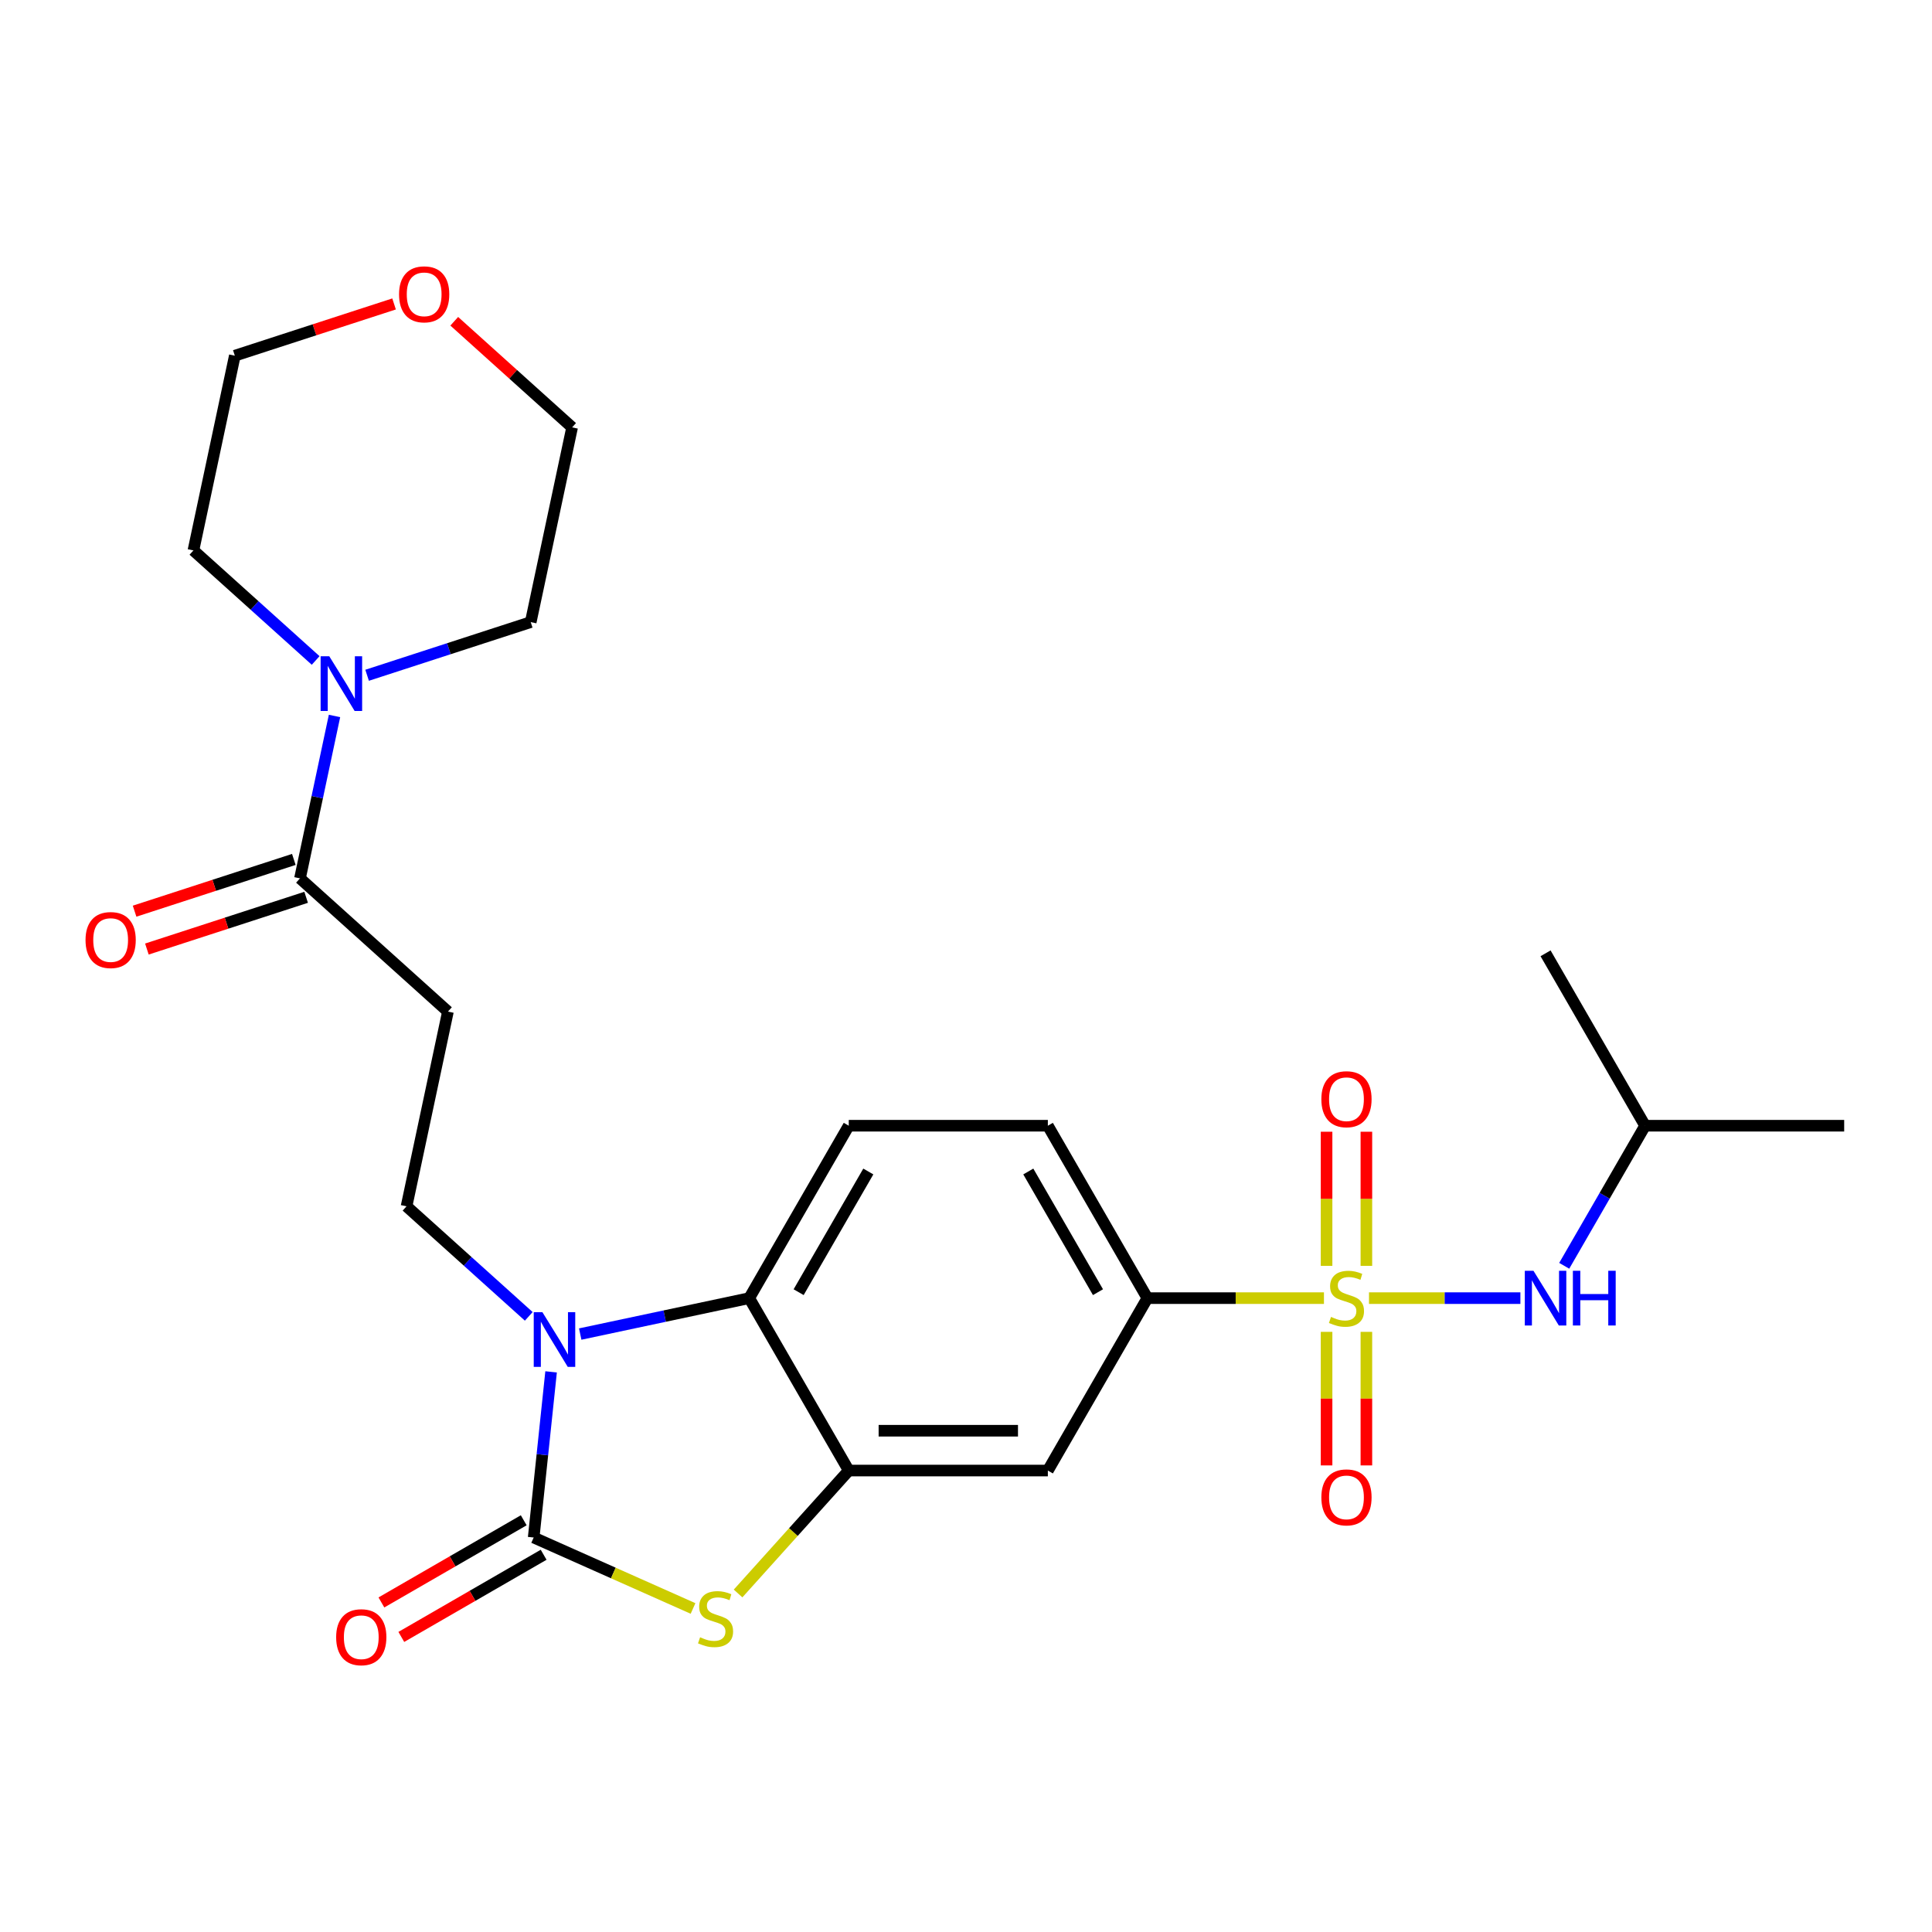 <?xml version='1.0' encoding='iso-8859-1'?>
<svg version='1.1' baseProfile='full'
              xmlns='http://www.w3.org/2000/svg'
                      xmlns:rdkit='http://www.rdkit.org/xml'
                      xmlns:xlink='http://www.w3.org/1999/xlink'
                  xml:space='preserve'
width='1000px' height='1000px' viewBox='0 0 1000 1000'>
<!-- END OF HEADER -->
<rect style='opacity:1.0;fill:#FFFFFF;stroke:none' width='1000' height='1000' x='0' y='0'> </rect>
<path class='bond-5' d='M 685.276,671.912 L 639.582,671.912' style='fill:none;fill-rule:evenodd;stroke:#CCCC00;stroke-width:6px;stroke-linecap:butt;stroke-linejoin:miter;stroke-opacity:1' />
<path class='bond-5' d='M 639.582,671.912 L 593.887,671.912' style='fill:none;fill-rule:evenodd;stroke:#000000;stroke-width:6px;stroke-linecap:butt;stroke-linejoin:miter;stroke-opacity:1' />
<path class='bond-8' d='M 708.589,671.912 L 747.771,671.912' style='fill:none;fill-rule:evenodd;stroke:#CCCC00;stroke-width:6px;stroke-linecap:butt;stroke-linejoin:miter;stroke-opacity:1' />
<path class='bond-8' d='M 747.771,671.912 L 786.953,671.912' style='fill:none;fill-rule:evenodd;stroke:#0000FF;stroke-width:6px;stroke-linecap:butt;stroke-linejoin:miter;stroke-opacity:1' />
<path class='bond-12' d='M 686.628,689.368 L 686.628,723.932' style='fill:none;fill-rule:evenodd;stroke:#CCCC00;stroke-width:6px;stroke-linecap:butt;stroke-linejoin:miter;stroke-opacity:1' />
<path class='bond-12' d='M 686.628,723.932 L 686.628,758.497' style='fill:none;fill-rule:evenodd;stroke:#FF0000;stroke-width:6px;stroke-linecap:butt;stroke-linejoin:miter;stroke-opacity:1' />
<path class='bond-12' d='M 707.237,689.368 L 707.237,723.932' style='fill:none;fill-rule:evenodd;stroke:#CCCC00;stroke-width:6px;stroke-linecap:butt;stroke-linejoin:miter;stroke-opacity:1' />
<path class='bond-12' d='M 707.237,723.932 L 707.237,758.497' style='fill:none;fill-rule:evenodd;stroke:#FF0000;stroke-width:6px;stroke-linecap:butt;stroke-linejoin:miter;stroke-opacity:1' />
<path class='bond-13' d='M 707.237,655.216 L 707.237,620.5' style='fill:none;fill-rule:evenodd;stroke:#CCCC00;stroke-width:6px;stroke-linecap:butt;stroke-linejoin:miter;stroke-opacity:1' />
<path class='bond-13' d='M 707.237,620.5 L 707.237,585.785' style='fill:none;fill-rule:evenodd;stroke:#FF0000;stroke-width:6px;stroke-linecap:butt;stroke-linejoin:miter;stroke-opacity:1' />
<path class='bond-13' d='M 686.628,655.216 L 686.628,620.5' style='fill:none;fill-rule:evenodd;stroke:#CCCC00;stroke-width:6px;stroke-linecap:butt;stroke-linejoin:miter;stroke-opacity:1' />
<path class='bond-13' d='M 686.628,620.5 L 686.628,585.785' style='fill:none;fill-rule:evenodd;stroke:#FF0000;stroke-width:6px;stroke-linecap:butt;stroke-linejoin:miter;stroke-opacity:1' />
<path class='bond-0' d='M 276.232,795.817 L 317.472,814.178' style='fill:none;fill-rule:evenodd;stroke:#000000;stroke-width:6px;stroke-linecap:butt;stroke-linejoin:miter;stroke-opacity:1' />
<path class='bond-0' d='M 317.472,814.178 L 358.713,832.539' style='fill:none;fill-rule:evenodd;stroke:#CCCC00;stroke-width:6px;stroke-linecap:butt;stroke-linejoin:miter;stroke-opacity:1' />
<path class='bond-15' d='M 271.08,786.893 L 234.248,808.158' style='fill:none;fill-rule:evenodd;stroke:#000000;stroke-width:6px;stroke-linecap:butt;stroke-linejoin:miter;stroke-opacity:1' />
<path class='bond-15' d='M 234.248,808.158 L 197.416,829.422' style='fill:none;fill-rule:evenodd;stroke:#FF0000;stroke-width:6px;stroke-linecap:butt;stroke-linejoin:miter;stroke-opacity:1' />
<path class='bond-15' d='M 281.384,804.741 L 244.553,826.006' style='fill:none;fill-rule:evenodd;stroke:#000000;stroke-width:6px;stroke-linecap:butt;stroke-linejoin:miter;stroke-opacity:1' />
<path class='bond-15' d='M 244.553,826.006 L 207.721,847.27' style='fill:none;fill-rule:evenodd;stroke:#FF0000;stroke-width:6px;stroke-linecap:butt;stroke-linejoin:miter;stroke-opacity:1' />
<path class='bond-27' d='M 276.232,795.817 L 280.738,752.944' style='fill:none;fill-rule:evenodd;stroke:#000000;stroke-width:6px;stroke-linecap:butt;stroke-linejoin:miter;stroke-opacity:1' />
<path class='bond-27' d='M 280.738,752.944 L 285.244,710.072' style='fill:none;fill-rule:evenodd;stroke:#0000FF;stroke-width:6px;stroke-linecap:butt;stroke-linejoin:miter;stroke-opacity:1' />
<path class='bond-1' d='M 300.319,690.506 L 344.058,681.209' style='fill:none;fill-rule:evenodd;stroke:#0000FF;stroke-width:6px;stroke-linecap:butt;stroke-linejoin:miter;stroke-opacity:1' />
<path class='bond-1' d='M 344.058,681.209 L 387.797,671.912' style='fill:none;fill-rule:evenodd;stroke:#000000;stroke-width:6px;stroke-linecap:butt;stroke-linejoin:miter;stroke-opacity:1' />
<path class='bond-10' d='M 273.687,681.346 L 242.056,652.866' style='fill:none;fill-rule:evenodd;stroke:#0000FF;stroke-width:6px;stroke-linecap:butt;stroke-linejoin:miter;stroke-opacity:1' />
<path class='bond-10' d='M 242.056,652.866 L 210.426,624.385' style='fill:none;fill-rule:evenodd;stroke:#000000;stroke-width:6px;stroke-linecap:butt;stroke-linejoin:miter;stroke-opacity:1' />
<path class='bond-2' d='M 382.025,824.783 L 410.672,792.967' style='fill:none;fill-rule:evenodd;stroke:#CCCC00;stroke-width:6px;stroke-linecap:butt;stroke-linejoin:miter;stroke-opacity:1' />
<path class='bond-2' d='M 410.672,792.967 L 439.319,761.151' style='fill:none;fill-rule:evenodd;stroke:#000000;stroke-width:6px;stroke-linecap:butt;stroke-linejoin:miter;stroke-opacity:1' />
<path class='bond-3' d='M 439.319,761.151 L 542.365,761.151' style='fill:none;fill-rule:evenodd;stroke:#000000;stroke-width:6px;stroke-linecap:butt;stroke-linejoin:miter;stroke-opacity:1' />
<path class='bond-3' d='M 454.776,740.542 L 526.908,740.542' style='fill:none;fill-rule:evenodd;stroke:#000000;stroke-width:6px;stroke-linecap:butt;stroke-linejoin:miter;stroke-opacity:1' />
<path class='bond-26' d='M 439.319,761.151 L 387.797,671.912' style='fill:none;fill-rule:evenodd;stroke:#000000;stroke-width:6px;stroke-linecap:butt;stroke-linejoin:miter;stroke-opacity:1' />
<path class='bond-4' d='M 387.797,671.912 L 439.319,582.672' style='fill:none;fill-rule:evenodd;stroke:#000000;stroke-width:6px;stroke-linecap:butt;stroke-linejoin:miter;stroke-opacity:1' />
<path class='bond-4' d='M 413.373,668.83 L 449.439,606.362' style='fill:none;fill-rule:evenodd;stroke:#000000;stroke-width:6px;stroke-linecap:butt;stroke-linejoin:miter;stroke-opacity:1' />
<path class='bond-7' d='M 593.887,671.912 L 542.365,761.151' style='fill:none;fill-rule:evenodd;stroke:#000000;stroke-width:6px;stroke-linecap:butt;stroke-linejoin:miter;stroke-opacity:1' />
<path class='bond-16' d='M 593.887,671.912 L 542.365,582.672' style='fill:none;fill-rule:evenodd;stroke:#000000;stroke-width:6px;stroke-linecap:butt;stroke-linejoin:miter;stroke-opacity:1' />
<path class='bond-16' d='M 568.311,668.83 L 532.245,606.362' style='fill:none;fill-rule:evenodd;stroke:#000000;stroke-width:6px;stroke-linecap:butt;stroke-linejoin:miter;stroke-opacity:1' />
<path class='bond-6' d='M 155.273,454.641 L 231.85,523.592' style='fill:none;fill-rule:evenodd;stroke:#000000;stroke-width:6px;stroke-linecap:butt;stroke-linejoin:miter;stroke-opacity:1' />
<path class='bond-9' d='M 155.273,454.641 L 164.206,412.612' style='fill:none;fill-rule:evenodd;stroke:#000000;stroke-width:6px;stroke-linecap:butt;stroke-linejoin:miter;stroke-opacity:1' />
<path class='bond-9' d='M 164.206,412.612 L 173.14,370.584' style='fill:none;fill-rule:evenodd;stroke:#0000FF;stroke-width:6px;stroke-linecap:butt;stroke-linejoin:miter;stroke-opacity:1' />
<path class='bond-17' d='M 152.088,444.841 L 110.875,458.232' style='fill:none;fill-rule:evenodd;stroke:#000000;stroke-width:6px;stroke-linecap:butt;stroke-linejoin:miter;stroke-opacity:1' />
<path class='bond-17' d='M 110.875,458.232 L 69.663,471.623' style='fill:none;fill-rule:evenodd;stroke:#FF0000;stroke-width:6px;stroke-linecap:butt;stroke-linejoin:miter;stroke-opacity:1' />
<path class='bond-17' d='M 158.457,464.441 L 117.244,477.832' style='fill:none;fill-rule:evenodd;stroke:#000000;stroke-width:6px;stroke-linecap:butt;stroke-linejoin:miter;stroke-opacity:1' />
<path class='bond-17' d='M 117.244,477.832 L 76.031,491.223' style='fill:none;fill-rule:evenodd;stroke:#FF0000;stroke-width:6px;stroke-linecap:butt;stroke-linejoin:miter;stroke-opacity:1' />
<path class='bond-21' d='M 809.64,655.176 L 830.57,618.924' style='fill:none;fill-rule:evenodd;stroke:#0000FF;stroke-width:6px;stroke-linecap:butt;stroke-linejoin:miter;stroke-opacity:1' />
<path class='bond-21' d='M 830.57,618.924 L 851.5,582.672' style='fill:none;fill-rule:evenodd;stroke:#000000;stroke-width:6px;stroke-linecap:butt;stroke-linejoin:miter;stroke-opacity:1' />
<path class='bond-19' d='M 163.381,341.858 L 131.75,313.377' style='fill:none;fill-rule:evenodd;stroke:#0000FF;stroke-width:6px;stroke-linecap:butt;stroke-linejoin:miter;stroke-opacity:1' />
<path class='bond-19' d='M 131.75,313.377 L 100.119,284.897' style='fill:none;fill-rule:evenodd;stroke:#000000;stroke-width:6px;stroke-linecap:butt;stroke-linejoin:miter;stroke-opacity:1' />
<path class='bond-20' d='M 190.013,349.521 L 232.356,335.763' style='fill:none;fill-rule:evenodd;stroke:#0000FF;stroke-width:6px;stroke-linecap:butt;stroke-linejoin:miter;stroke-opacity:1' />
<path class='bond-20' d='M 232.356,335.763 L 274.699,322.005' style='fill:none;fill-rule:evenodd;stroke:#000000;stroke-width:6px;stroke-linecap:butt;stroke-linejoin:miter;stroke-opacity:1' />
<path class='bond-11' d='M 210.426,624.385 L 231.85,523.592' style='fill:none;fill-rule:evenodd;stroke:#000000;stroke-width:6px;stroke-linecap:butt;stroke-linejoin:miter;stroke-opacity:1' />
<path class='bond-14' d='M 439.319,582.672 L 542.365,582.672' style='fill:none;fill-rule:evenodd;stroke:#000000;stroke-width:6px;stroke-linecap:butt;stroke-linejoin:miter;stroke-opacity:1' />
<path class='bond-18' d='M 235.122,166.286 L 265.622,193.749' style='fill:none;fill-rule:evenodd;stroke:#FF0000;stroke-width:6px;stroke-linecap:butt;stroke-linejoin:miter;stroke-opacity:1' />
<path class='bond-18' d='M 265.622,193.749 L 296.123,221.211' style='fill:none;fill-rule:evenodd;stroke:#000000;stroke-width:6px;stroke-linecap:butt;stroke-linejoin:miter;stroke-opacity:1' />
<path class='bond-28' d='M 203.969,157.322 L 162.757,170.713' style='fill:none;fill-rule:evenodd;stroke:#FF0000;stroke-width:6px;stroke-linecap:butt;stroke-linejoin:miter;stroke-opacity:1' />
<path class='bond-28' d='M 162.757,170.713 L 121.544,184.104' style='fill:none;fill-rule:evenodd;stroke:#000000;stroke-width:6px;stroke-linecap:butt;stroke-linejoin:miter;stroke-opacity:1' />
<path class='bond-23' d='M 100.119,284.897 L 121.544,184.104' style='fill:none;fill-rule:evenodd;stroke:#000000;stroke-width:6px;stroke-linecap:butt;stroke-linejoin:miter;stroke-opacity:1' />
<path class='bond-22' d='M 274.699,322.005 L 296.123,221.211' style='fill:none;fill-rule:evenodd;stroke:#000000;stroke-width:6px;stroke-linecap:butt;stroke-linejoin:miter;stroke-opacity:1' />
<path class='bond-24' d='M 851.5,582.672 L 954.545,582.672' style='fill:none;fill-rule:evenodd;stroke:#000000;stroke-width:6px;stroke-linecap:butt;stroke-linejoin:miter;stroke-opacity:1' />
<path class='bond-25' d='M 851.5,582.672 L 799.978,493.432' style='fill:none;fill-rule:evenodd;stroke:#000000;stroke-width:6px;stroke-linecap:butt;stroke-linejoin:miter;stroke-opacity:1' />
<path  class='atom-0' d='M 688.932 681.632
Q 689.252 681.752, 690.572 682.312
Q 691.892 682.872, 693.332 683.232
Q 694.812 683.552, 696.252 683.552
Q 698.932 683.552, 700.492 682.272
Q 702.052 680.952, 702.052 678.672
Q 702.052 677.112, 701.252 676.152
Q 700.492 675.192, 699.292 674.672
Q 698.092 674.152, 696.092 673.552
Q 693.572 672.792, 692.052 672.072
Q 690.572 671.352, 689.492 669.832
Q 688.452 668.312, 688.452 665.752
Q 688.452 662.192, 690.852 659.992
Q 693.292 657.792, 698.092 657.792
Q 701.372 657.792, 705.092 659.352
L 704.172 662.432
Q 700.772 661.032, 698.212 661.032
Q 695.452 661.032, 693.932 662.192
Q 692.412 663.312, 692.452 665.272
Q 692.452 666.792, 693.212 667.712
Q 694.012 668.632, 695.132 669.152
Q 696.292 669.672, 698.212 670.272
Q 700.772 671.072, 702.292 671.872
Q 703.812 672.672, 704.892 674.312
Q 706.012 675.912, 706.012 678.672
Q 706.012 682.592, 703.372 684.712
Q 700.772 686.792, 696.412 686.792
Q 693.892 686.792, 691.972 686.232
Q 690.092 685.712, 687.852 684.792
L 688.932 681.632
' fill='#CCCC00'/>
<path  class='atom-2' d='M 280.743 679.176
L 290.023 694.176
Q 290.943 695.656, 292.423 698.336
Q 293.903 701.016, 293.983 701.176
L 293.983 679.176
L 297.743 679.176
L 297.743 707.496
L 293.863 707.496
L 283.903 691.096
Q 282.743 689.176, 281.503 686.976
Q 280.303 684.776, 279.943 684.096
L 279.943 707.496
L 276.263 707.496
L 276.263 679.176
L 280.743 679.176
' fill='#0000FF'/>
<path  class='atom-3' d='M 362.369 847.449
Q 362.689 847.569, 364.009 848.129
Q 365.329 848.689, 366.769 849.049
Q 368.249 849.369, 369.689 849.369
Q 372.369 849.369, 373.929 848.089
Q 375.489 846.769, 375.489 844.489
Q 375.489 842.929, 374.689 841.969
Q 373.929 841.009, 372.729 840.489
Q 371.529 839.969, 369.529 839.369
Q 367.009 838.609, 365.489 837.889
Q 364.009 837.169, 362.929 835.649
Q 361.889 834.129, 361.889 831.569
Q 361.889 828.009, 364.289 825.809
Q 366.729 823.609, 371.529 823.609
Q 374.809 823.609, 378.529 825.169
L 377.609 828.249
Q 374.209 826.849, 371.649 826.849
Q 368.889 826.849, 367.369 828.009
Q 365.849 829.129, 365.889 831.089
Q 365.889 832.609, 366.649 833.529
Q 367.449 834.449, 368.569 834.969
Q 369.729 835.489, 371.649 836.089
Q 374.209 836.889, 375.729 837.689
Q 377.249 838.489, 378.329 840.129
Q 379.449 841.729, 379.449 844.489
Q 379.449 848.409, 376.809 850.529
Q 374.209 852.609, 369.849 852.609
Q 367.329 852.609, 365.409 852.049
Q 363.529 851.529, 361.289 850.609
L 362.369 847.449
' fill='#CCCC00'/>
<path  class='atom-9' d='M 793.718 657.752
L 802.998 672.752
Q 803.918 674.232, 805.398 676.912
Q 806.878 679.592, 806.958 679.752
L 806.958 657.752
L 810.718 657.752
L 810.718 686.072
L 806.838 686.072
L 796.878 669.672
Q 795.718 667.752, 794.478 665.552
Q 793.278 663.352, 792.918 662.672
L 792.918 686.072
L 789.238 686.072
L 789.238 657.752
L 793.718 657.752
' fill='#0000FF'/>
<path  class='atom-9' d='M 814.118 657.752
L 817.958 657.752
L 817.958 669.792
L 832.438 669.792
L 832.438 657.752
L 836.278 657.752
L 836.278 686.072
L 832.438 686.072
L 832.438 672.992
L 817.958 672.992
L 817.958 686.072
L 814.118 686.072
L 814.118 657.752
' fill='#0000FF'/>
<path  class='atom-10' d='M 170.437 339.688
L 179.717 354.688
Q 180.637 356.168, 182.117 358.848
Q 183.597 361.528, 183.677 361.688
L 183.677 339.688
L 187.437 339.688
L 187.437 368.008
L 183.557 368.008
L 173.597 351.608
Q 172.437 349.688, 171.197 347.488
Q 169.997 345.288, 169.637 344.608
L 169.637 368.008
L 165.957 368.008
L 165.957 339.688
L 170.437 339.688
' fill='#0000FF'/>
<path  class='atom-13' d='M 683.932 775.037
Q 683.932 768.237, 687.292 764.437
Q 690.652 760.637, 696.932 760.637
Q 703.212 760.637, 706.572 764.437
Q 709.932 768.237, 709.932 775.037
Q 709.932 781.917, 706.532 785.837
Q 703.132 789.717, 696.932 789.717
Q 690.692 789.717, 687.292 785.837
Q 683.932 781.957, 683.932 775.037
M 696.932 786.517
Q 701.252 786.517, 703.572 783.637
Q 705.932 780.717, 705.932 775.037
Q 705.932 769.477, 703.572 766.677
Q 701.252 763.837, 696.932 763.837
Q 692.612 763.837, 690.252 766.637
Q 687.932 769.437, 687.932 775.037
Q 687.932 780.757, 690.252 783.637
Q 692.612 786.517, 696.932 786.517
' fill='#FF0000'/>
<path  class='atom-14' d='M 683.932 568.946
Q 683.932 562.146, 687.292 558.346
Q 690.652 554.546, 696.932 554.546
Q 703.212 554.546, 706.572 558.346
Q 709.932 562.146, 709.932 568.946
Q 709.932 575.826, 706.532 579.746
Q 703.132 583.626, 696.932 583.626
Q 690.692 583.626, 687.292 579.746
Q 683.932 575.866, 683.932 568.946
M 696.932 580.426
Q 701.252 580.426, 703.572 577.546
Q 705.932 574.626, 705.932 568.946
Q 705.932 563.386, 703.572 560.586
Q 701.252 557.746, 696.932 557.746
Q 692.612 557.746, 690.252 560.546
Q 687.932 563.346, 687.932 568.946
Q 687.932 574.666, 690.252 577.546
Q 692.612 580.426, 696.932 580.426
' fill='#FF0000'/>
<path  class='atom-16' d='M 173.992 847.419
Q 173.992 840.619, 177.352 836.819
Q 180.712 833.019, 186.992 833.019
Q 193.272 833.019, 196.632 836.819
Q 199.992 840.619, 199.992 847.419
Q 199.992 854.299, 196.592 858.219
Q 193.192 862.099, 186.992 862.099
Q 180.752 862.099, 177.352 858.219
Q 173.992 854.339, 173.992 847.419
M 186.992 858.899
Q 191.312 858.899, 193.632 856.019
Q 195.992 853.099, 195.992 847.419
Q 195.992 841.859, 193.632 839.059
Q 191.312 836.219, 186.992 836.219
Q 182.672 836.219, 180.312 839.019
Q 177.992 841.819, 177.992 847.419
Q 177.992 853.139, 180.312 856.019
Q 182.672 858.899, 186.992 858.899
' fill='#FF0000'/>
<path  class='atom-18' d='M 44.271 486.564
Q 44.271 479.764, 47.631 475.964
Q 50.991 472.164, 57.271 472.164
Q 63.551 472.164, 66.911 475.964
Q 70.271 479.764, 70.271 486.564
Q 70.271 493.444, 66.871 497.364
Q 63.471 501.244, 57.271 501.244
Q 51.031 501.244, 47.631 497.364
Q 44.271 493.484, 44.271 486.564
M 57.271 498.044
Q 61.591 498.044, 63.911 495.164
Q 66.271 492.244, 66.271 486.564
Q 66.271 481.004, 63.911 478.204
Q 61.591 475.364, 57.271 475.364
Q 52.951 475.364, 50.591 478.164
Q 48.271 480.964, 48.271 486.564
Q 48.271 492.284, 50.591 495.164
Q 52.951 498.044, 57.271 498.044
' fill='#FF0000'/>
<path  class='atom-19' d='M 206.545 152.341
Q 206.545 145.541, 209.905 141.741
Q 213.265 137.941, 219.545 137.941
Q 225.825 137.941, 229.185 141.741
Q 232.545 145.541, 232.545 152.341
Q 232.545 159.221, 229.145 163.141
Q 225.745 167.021, 219.545 167.021
Q 213.305 167.021, 209.905 163.141
Q 206.545 159.261, 206.545 152.341
M 219.545 163.821
Q 223.865 163.821, 226.185 160.941
Q 228.545 158.021, 228.545 152.341
Q 228.545 146.781, 226.185 143.981
Q 223.865 141.141, 219.545 141.141
Q 215.225 141.141, 212.865 143.941
Q 210.545 146.741, 210.545 152.341
Q 210.545 158.061, 212.865 160.941
Q 215.225 163.821, 219.545 163.821
' fill='#FF0000'/>
</svg>
